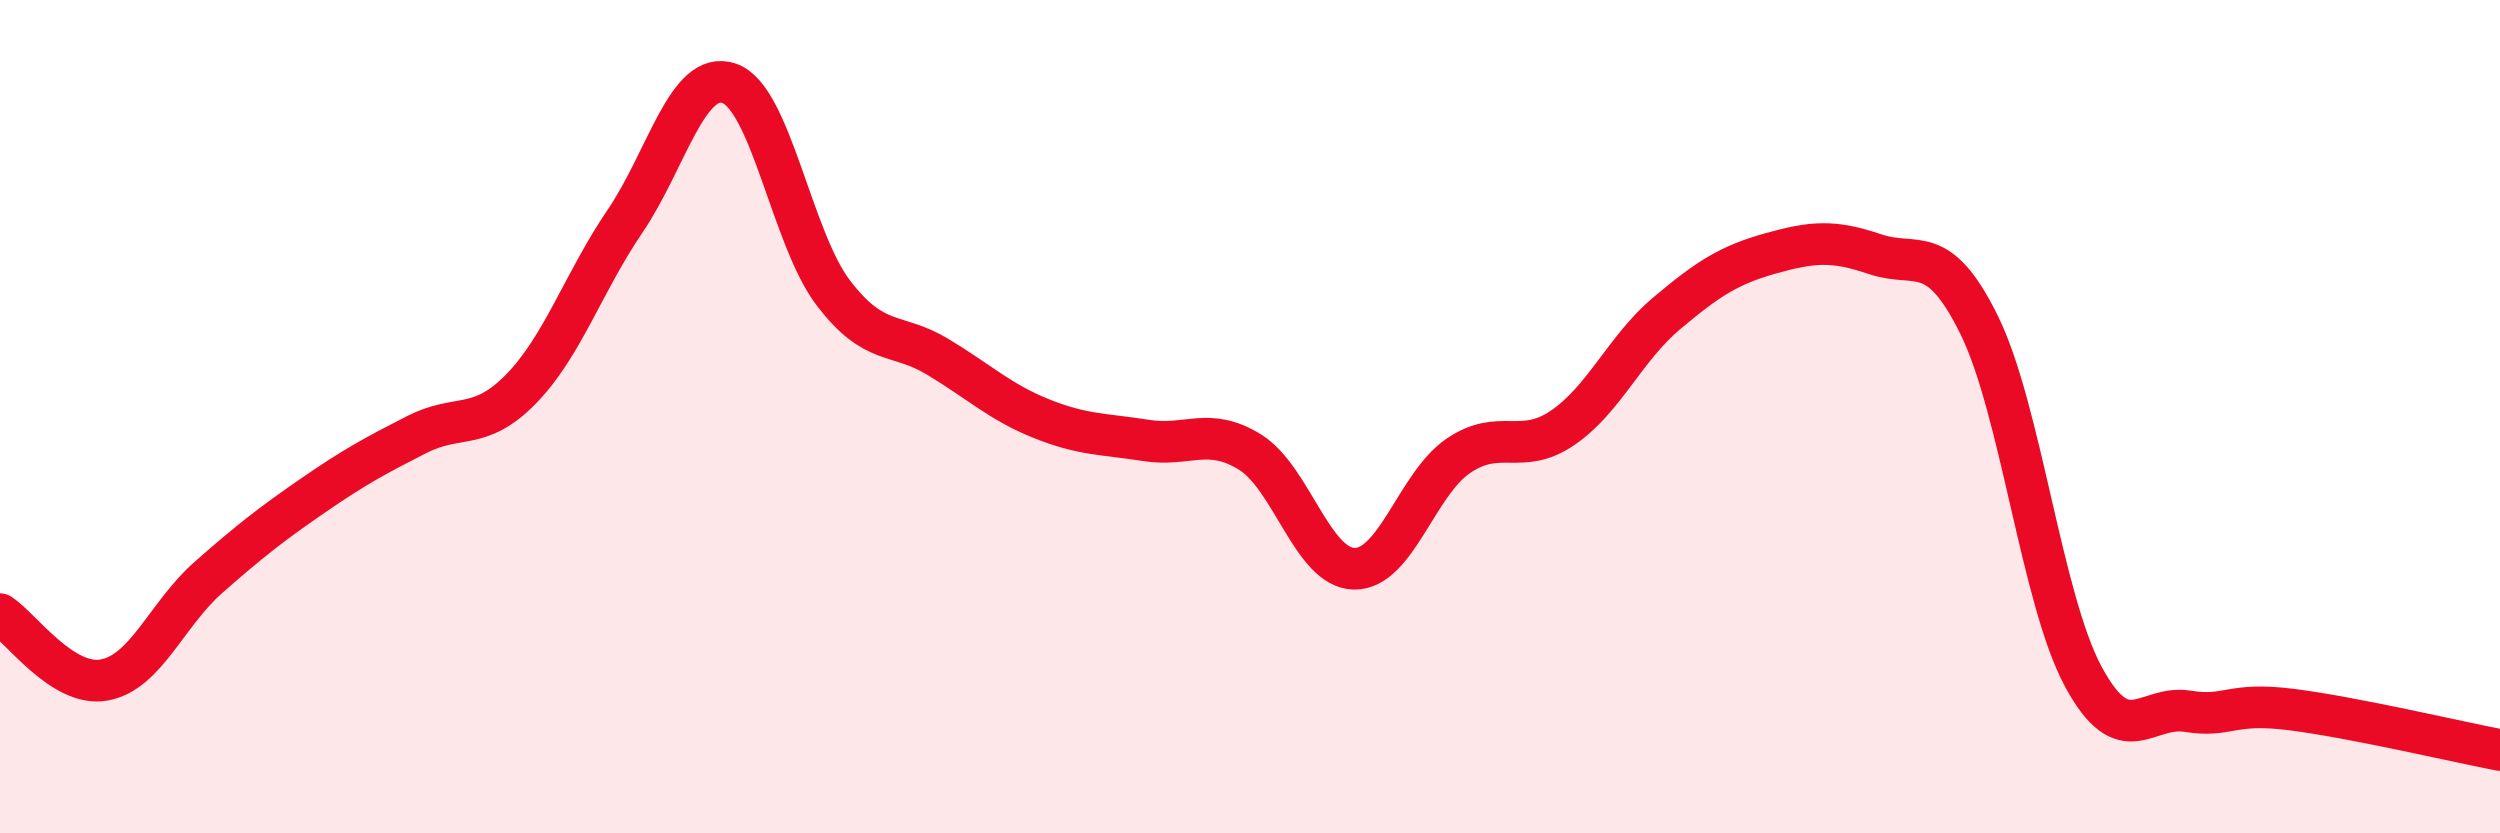 
    <svg width="60" height="20" viewBox="0 0 60 20" xmlns="http://www.w3.org/2000/svg">
      <path
        d="M 0,14.74 C 0.5,15.06 1.5,16.5 2.5,16.32 C 3.5,16.14 4,14.74 5,13.86 C 6,12.98 6.5,12.59 7.5,11.9 C 8.5,11.21 9,10.94 10,10.43 C 11,9.92 11.5,10.36 12.5,9.34 C 13.5,8.32 14,6.78 15,5.31 C 16,3.84 16.5,1.66 17.5,2 C 18.5,2.34 19,5.72 20,7.03 C 21,8.34 21.5,7.96 22.5,8.56 C 23.5,9.16 24,9.65 25,10.05 C 26,10.45 26.5,10.41 27.5,10.57 C 28.5,10.73 29,10.23 30,10.85 C 31,11.47 31.5,13.63 32.5,13.65 C 33.5,13.67 34,11.62 35,10.94 C 36,10.26 36.5,10.95 37.5,10.27 C 38.5,9.59 39,8.36 40,7.52 C 41,6.68 41.5,6.36 42.5,6.08 C 43.5,5.8 44,5.76 45,6.1 C 46,6.44 46.5,5.77 47.5,7.8 C 48.5,9.83 49,14.39 50,16.24 C 51,18.09 51.5,16.91 52.5,17.07 C 53.5,17.23 53.5,16.84 55,17.03 C 56.5,17.22 59,17.81 60,18L60 20L0 20Z"
        fill="#EB0A25"
        opacity="0.1"
        stroke-linecap="round"
        stroke-linejoin="round"
      />
      <path
        d="M 0,14.74 C 0.5,15.06 1.5,16.5 2.5,16.32 C 3.5,16.14 4,14.74 5,13.86 C 6,12.98 6.5,12.59 7.5,11.9 C 8.5,11.21 9,10.94 10,10.43 C 11,9.92 11.5,10.36 12.5,9.34 C 13.5,8.32 14,6.78 15,5.31 C 16,3.84 16.5,1.66 17.5,2 C 18.5,2.34 19,5.72 20,7.03 C 21,8.34 21.5,7.96 22.5,8.56 C 23.5,9.16 24,9.65 25,10.05 C 26,10.45 26.5,10.41 27.5,10.57 C 28.5,10.73 29,10.23 30,10.85 C 31,11.47 31.5,13.63 32.5,13.65 C 33.5,13.67 34,11.62 35,10.94 C 36,10.26 36.5,10.95 37.5,10.27 C 38.5,9.59 39,8.36 40,7.52 C 41,6.68 41.5,6.36 42.5,6.08 C 43.5,5.8 44,5.76 45,6.1 C 46,6.44 46.5,5.77 47.5,7.8 C 48.5,9.83 49,14.39 50,16.24 C 51,18.09 51.5,16.91 52.5,17.07 C 53.5,17.23 53.5,16.84 55,17.03 C 56.5,17.22 59,17.81 60,18"
        stroke="#EB0A25"
        stroke-width="1"
        fill="none"
        stroke-linecap="round"
        stroke-linejoin="round"
      />
    </svg>
  